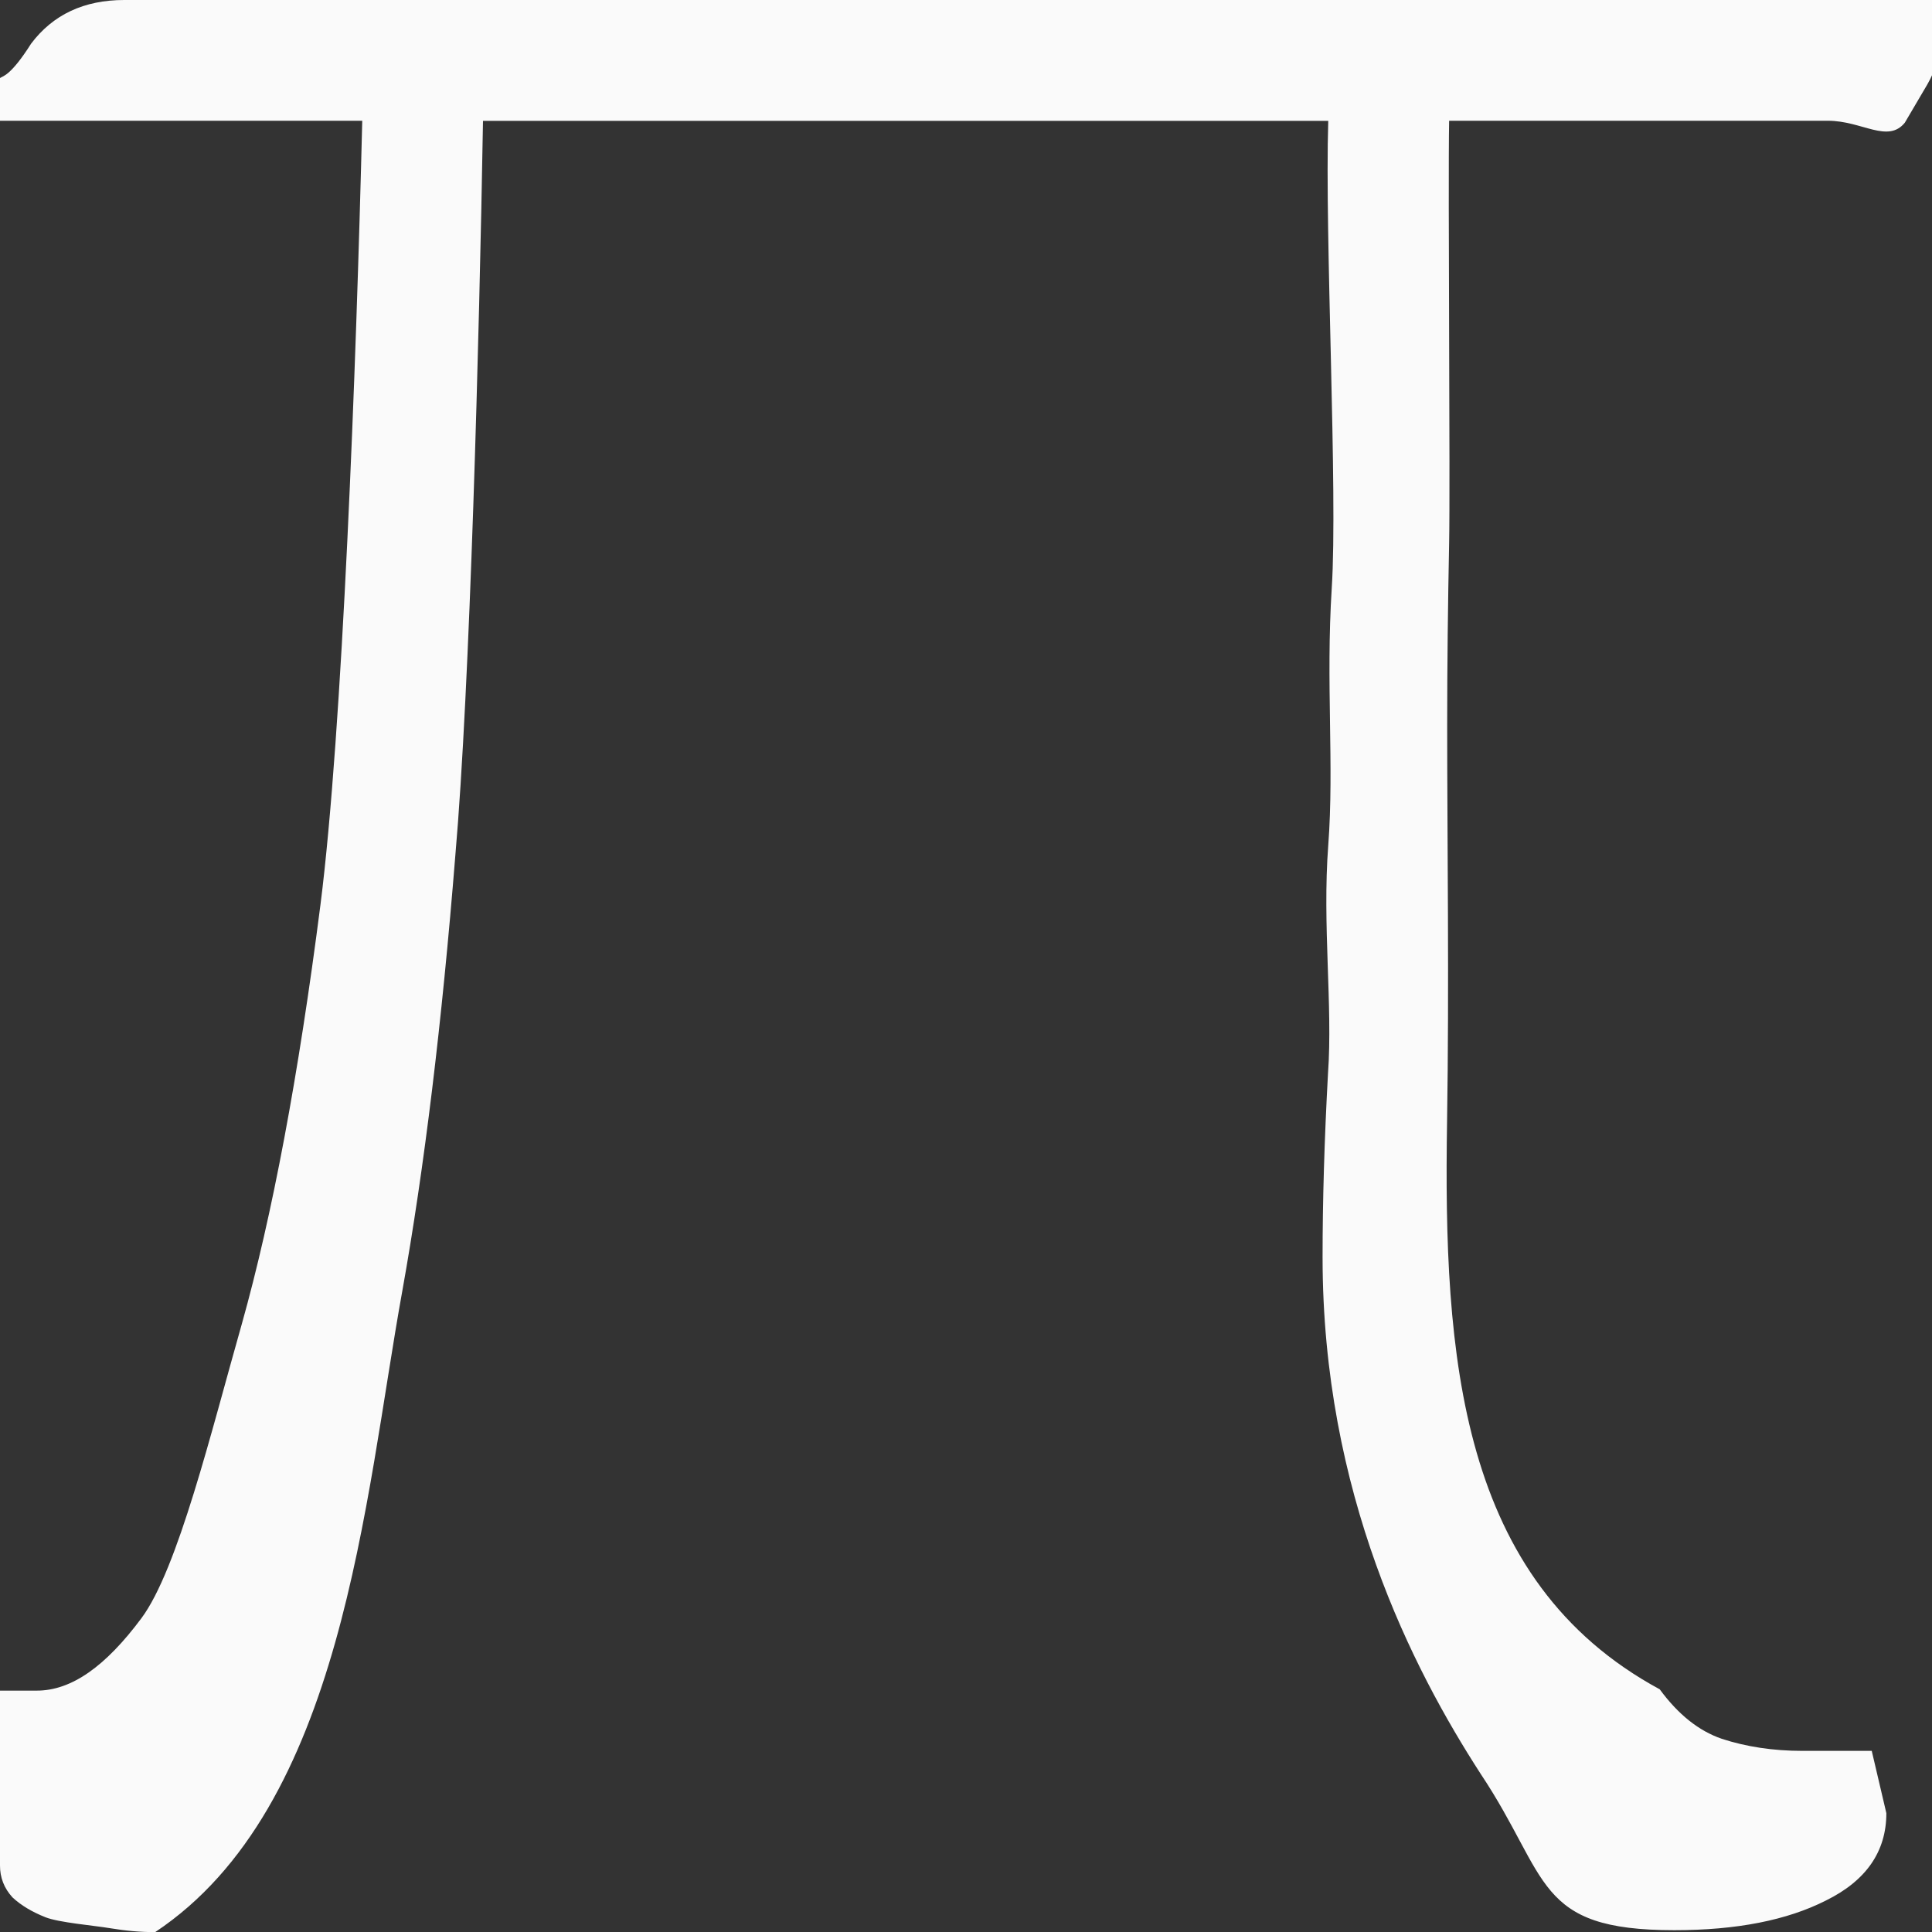 <svg viewBox="0 0 16 16" xmlns="http://www.w3.org/2000/svg"><rect x="0" y="0" width="16" height="16" fill="#333333" stroke="none"/>/&amp;gt;<path d="m1.029 0c-.333 0-.59.121-.771.361-.336.53-.258.013-.258.639h3c-.05 2.044-.164 5.06-.346 6.492-.182 1.421-.4 2.578-.652 3.475-.252.885-.529 2.031-.832 2.436-.293.393-.576.6-.869.598h-.301v1.449c0 .098.033.187.104.264.071.066.162.12.273.164.111.044.4.068.531.09.131.022.256.033.377.033 1.557-1.035 1.733-3.58 2.047-5.311.182-1.016.328-2.219.439-3.607.121-1.388.198-4.268.229-6.082h7c-.03.962.08 3.071.029 3.869-.05.787.021 1.464-.029 2.131-.05.656.038 1.33-.002 1.888-.03.546-.045 1.053-.045 1.523 0 1.956.744 3.404 1.309 4.278.575.863.443 1.295 1.604 1.295.515 0 .933-.082 1.256-.246.333-.164.5-.406.5-.723l-.121-.516h-.574c-.242 0-.466-.034-.668-.1-.192-.066-.362-.203-.514-.41-1.663-.9-1.792-2.759-1.761-4.702.018-1.131.001-2.336.001-3.28 0-.503.006-1.005.016-1.508.01-.503-.01-2.921 0-3.5h3.137c.283 0 .495.19.637.016.356-.615.227-.287.227-1.016z" fill="#fafafa"/></svg>